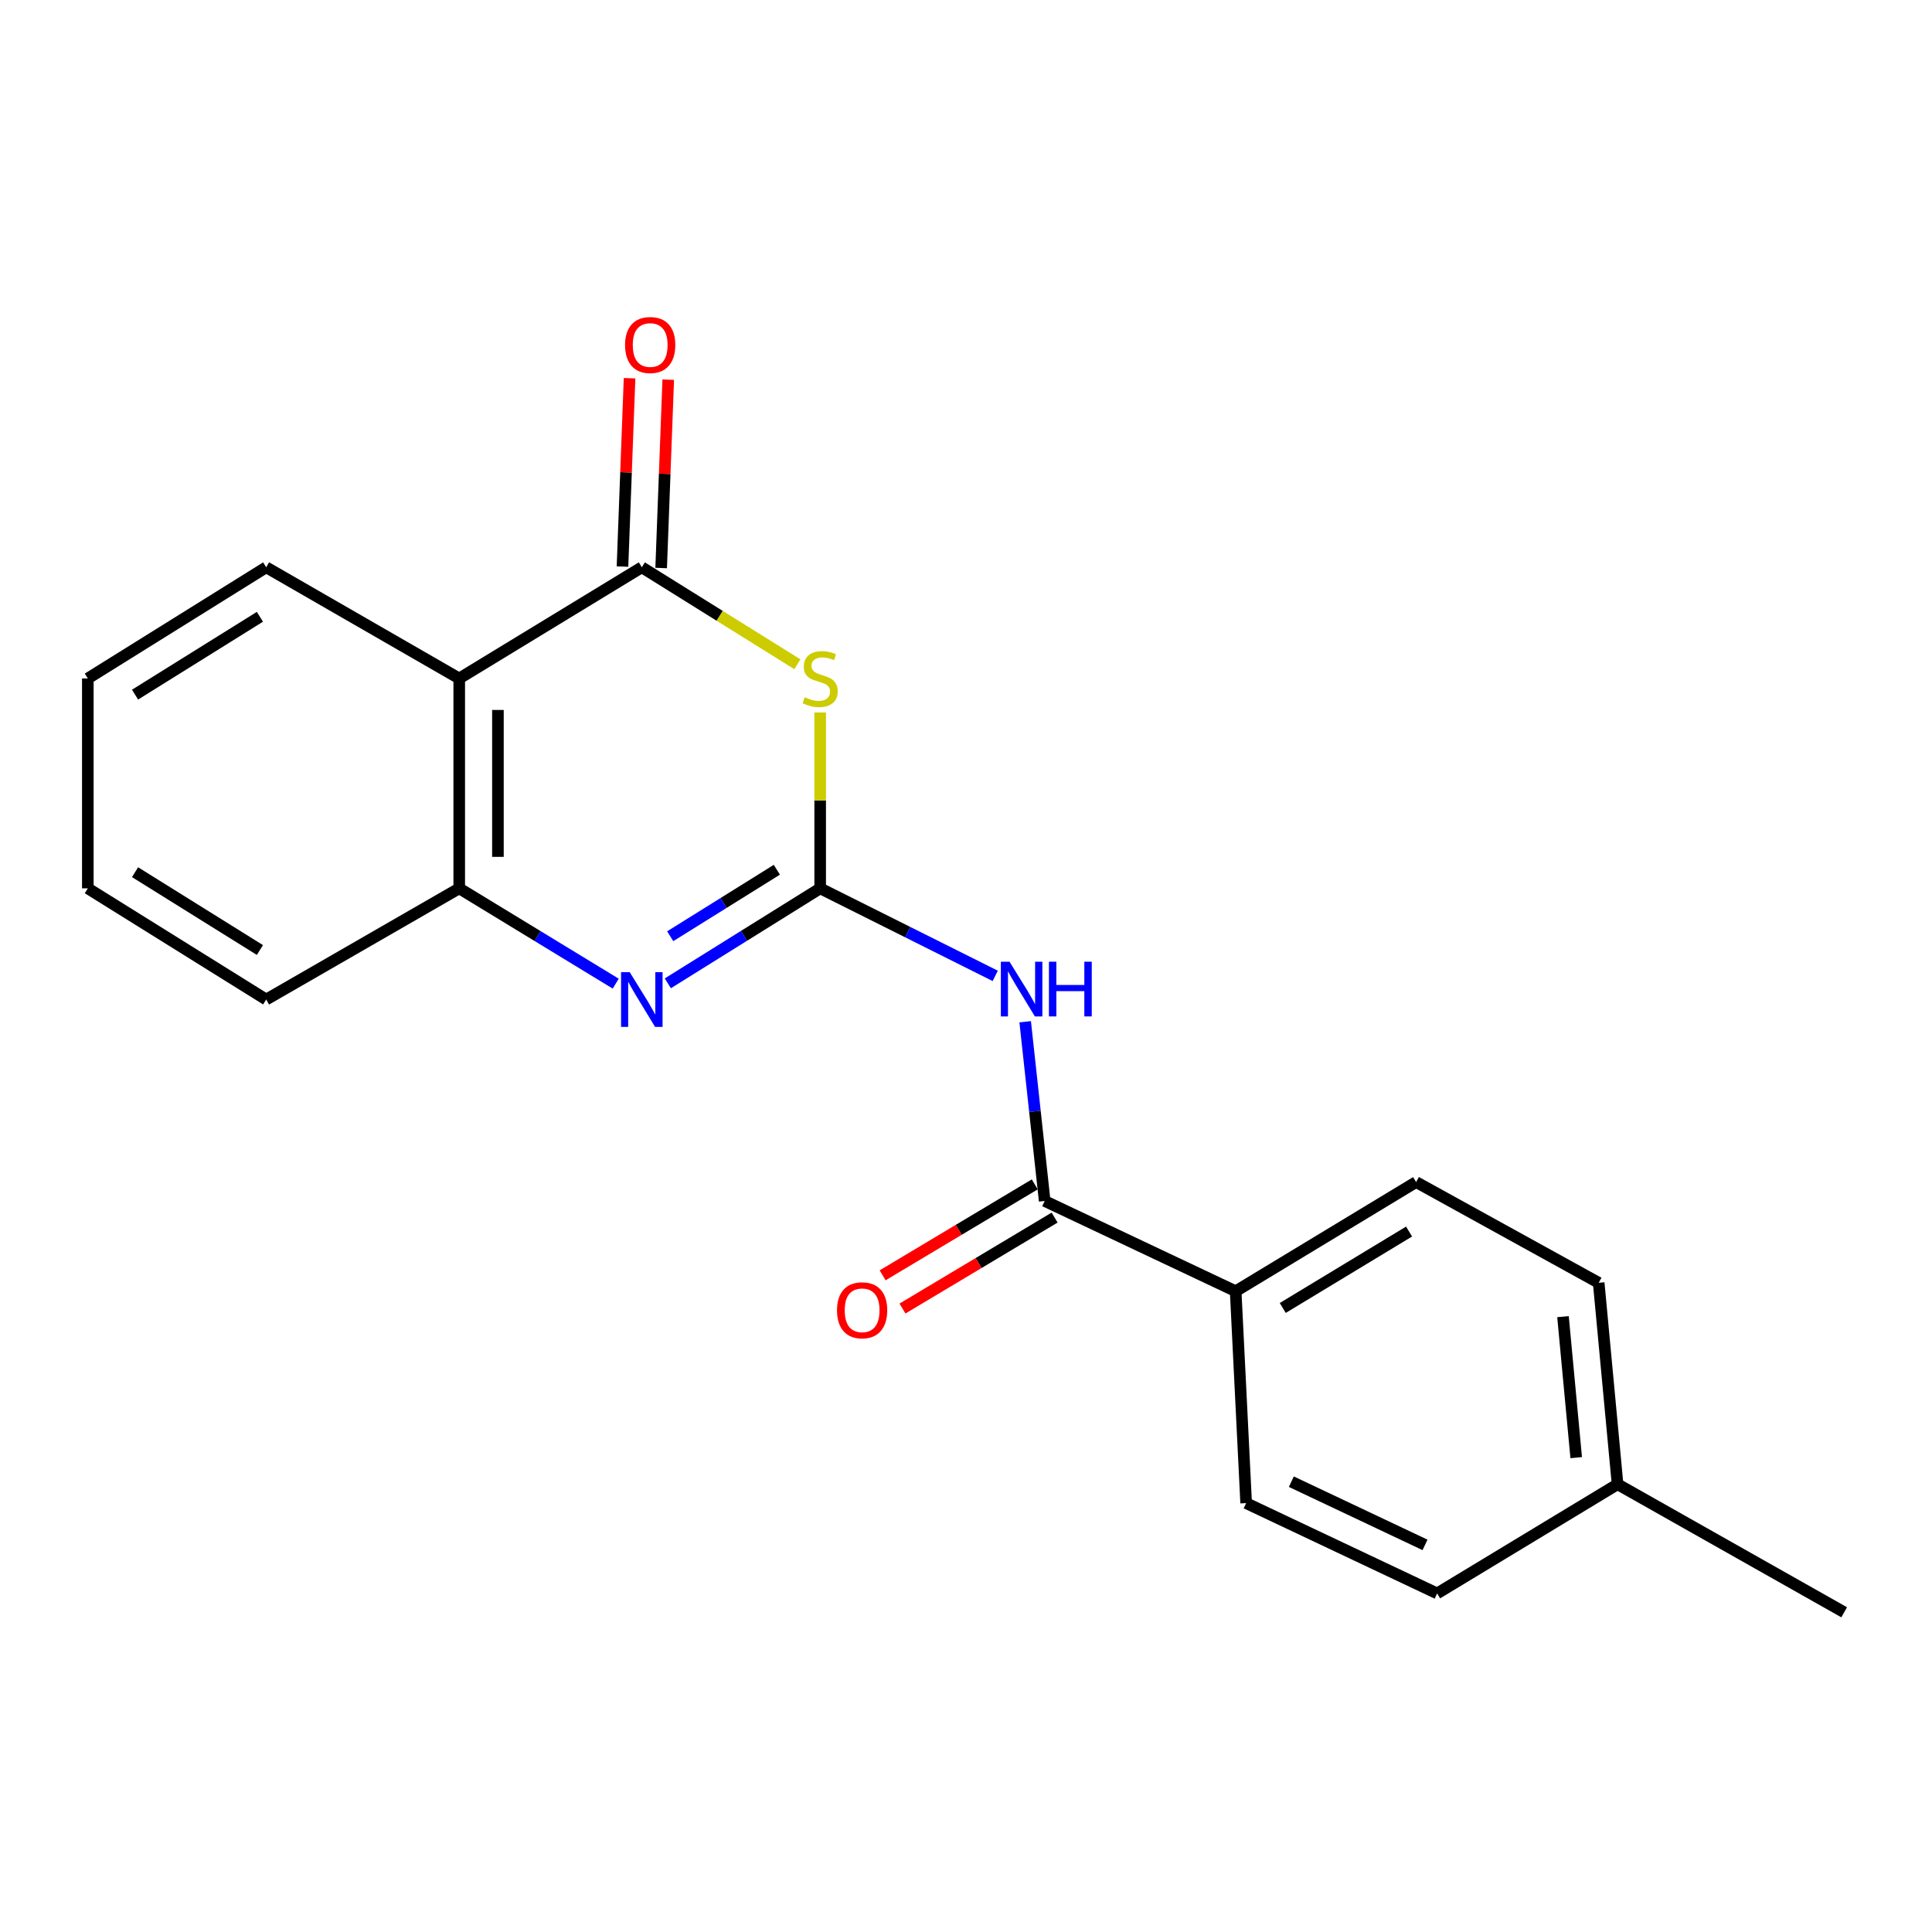 <?xml version='1.0' encoding='iso-8859-1'?>
<svg version='1.1' baseProfile='full'
              xmlns='http://www.w3.org/2000/svg'
                      xmlns:rdkit='http://www.rdkit.org/xml'
                      xmlns:xlink='http://www.w3.org/1999/xlink'
                  xml:space='preserve'
width='1000px' height='1000px' viewBox='0 0 1000 1000'>
<!-- END OF HEADER -->
<rect style='opacity:1.0;fill:#FFFFFF;stroke:none' width='1000' height='1000' x='0' y='0'> </rect>
<path class='bond-0' d='M 424.521,459.806 L 424.521,414.289' style='fill:none;fill-rule:evenodd;stroke:#000000;stroke-width:6px;stroke-linecap:butt;stroke-linejoin:miter;stroke-opacity:1' />
<path class='bond-0' d='M 424.521,414.289 L 424.521,368.773' style='fill:none;fill-rule:evenodd;stroke:#CCCC00;stroke-width:6px;stroke-linecap:butt;stroke-linejoin:miter;stroke-opacity:1' />
<path class='bond-2' d='M 424.521,459.806 L 385.093,484.387' style='fill:none;fill-rule:evenodd;stroke:#000000;stroke-width:6px;stroke-linecap:butt;stroke-linejoin:miter;stroke-opacity:1' />
<path class='bond-2' d='M 385.093,484.387 L 345.665,508.967' style='fill:none;fill-rule:evenodd;stroke:#0000FF;stroke-width:6px;stroke-linecap:butt;stroke-linejoin:miter;stroke-opacity:1' />
<path class='bond-2' d='M 402.096,450.183 L 374.496,467.389' style='fill:none;fill-rule:evenodd;stroke:#000000;stroke-width:6px;stroke-linecap:butt;stroke-linejoin:miter;stroke-opacity:1' />
<path class='bond-2' d='M 374.496,467.389 L 346.896,484.596' style='fill:none;fill-rule:evenodd;stroke:#0000FF;stroke-width:6px;stroke-linecap:butt;stroke-linejoin:miter;stroke-opacity:1' />
<path class='bond-3' d='M 424.521,459.806 L 469.827,482.459' style='fill:none;fill-rule:evenodd;stroke:#000000;stroke-width:6px;stroke-linecap:butt;stroke-linejoin:miter;stroke-opacity:1' />
<path class='bond-3' d='M 469.827,482.459 L 515.133,505.112' style='fill:none;fill-rule:evenodd;stroke:#0000FF;stroke-width:6px;stroke-linecap:butt;stroke-linejoin:miter;stroke-opacity:1' />
<path class='bond-1' d='M 412.721,343.821 L 372.463,318.723' style='fill:none;fill-rule:evenodd;stroke:#CCCC00;stroke-width:6px;stroke-linecap:butt;stroke-linejoin:miter;stroke-opacity:1' />
<path class='bond-1' d='M 372.463,318.723 L 332.205,293.625' style='fill:none;fill-rule:evenodd;stroke:#000000;stroke-width:6px;stroke-linecap:butt;stroke-linejoin:miter;stroke-opacity:1' />
<path class='bond-8' d='M 342.213,294.001 L 344.046,245.257' style='fill:none;fill-rule:evenodd;stroke:#000000;stroke-width:6px;stroke-linecap:butt;stroke-linejoin:miter;stroke-opacity:1' />
<path class='bond-8' d='M 344.046,245.257 L 345.878,196.514' style='fill:none;fill-rule:evenodd;stroke:#FF0000;stroke-width:6px;stroke-linecap:butt;stroke-linejoin:miter;stroke-opacity:1' />
<path class='bond-8' d='M 322.197,293.248 L 324.03,244.505' style='fill:none;fill-rule:evenodd;stroke:#000000;stroke-width:6px;stroke-linecap:butt;stroke-linejoin:miter;stroke-opacity:1' />
<path class='bond-8' d='M 324.03,244.505 L 325.863,195.761' style='fill:none;fill-rule:evenodd;stroke:#FF0000;stroke-width:6px;stroke-linecap:butt;stroke-linejoin:miter;stroke-opacity:1' />
<path class='bond-20' d='M 332.205,293.625 L 237.697,351.177' style='fill:none;fill-rule:evenodd;stroke:#000000;stroke-width:6px;stroke-linecap:butt;stroke-linejoin:miter;stroke-opacity:1' />
<path class='bond-6' d='M 318.699,509.134 L 278.198,484.47' style='fill:none;fill-rule:evenodd;stroke:#0000FF;stroke-width:6px;stroke-linecap:butt;stroke-linejoin:miter;stroke-opacity:1' />
<path class='bond-6' d='M 278.198,484.47 L 237.697,459.806' style='fill:none;fill-rule:evenodd;stroke:#000000;stroke-width:6px;stroke-linecap:butt;stroke-linejoin:miter;stroke-opacity:1' />
<path class='bond-5' d='M 530.629,528.858 L 535.678,575.242' style='fill:none;fill-rule:evenodd;stroke:#0000FF;stroke-width:6px;stroke-linecap:butt;stroke-linejoin:miter;stroke-opacity:1' />
<path class='bond-5' d='M 535.678,575.242 L 540.727,621.625' style='fill:none;fill-rule:evenodd;stroke:#000000;stroke-width:6px;stroke-linecap:butt;stroke-linejoin:miter;stroke-opacity:1' />
<path class='bond-4' d='M 237.697,351.177 L 237.697,459.806' style='fill:none;fill-rule:evenodd;stroke:#000000;stroke-width:6px;stroke-linecap:butt;stroke-linejoin:miter;stroke-opacity:1' />
<path class='bond-4' d='M 257.727,367.471 L 257.727,443.512' style='fill:none;fill-rule:evenodd;stroke:#000000;stroke-width:6px;stroke-linecap:butt;stroke-linejoin:miter;stroke-opacity:1' />
<path class='bond-15' d='M 237.697,351.177 L 137.781,293.625' style='fill:none;fill-rule:evenodd;stroke:#000000;stroke-width:6px;stroke-linecap:butt;stroke-linejoin:miter;stroke-opacity:1' />
<path class='bond-7' d='M 540.727,621.625 L 639.575,668.34' style='fill:none;fill-rule:evenodd;stroke:#000000;stroke-width:6px;stroke-linecap:butt;stroke-linejoin:miter;stroke-opacity:1' />
<path class='bond-9' d='M 535.588,613.03 L 496.216,636.568' style='fill:none;fill-rule:evenodd;stroke:#000000;stroke-width:6px;stroke-linecap:butt;stroke-linejoin:miter;stroke-opacity:1' />
<path class='bond-9' d='M 496.216,636.568 L 456.844,660.107' style='fill:none;fill-rule:evenodd;stroke:#FF0000;stroke-width:6px;stroke-linecap:butt;stroke-linejoin:miter;stroke-opacity:1' />
<path class='bond-9' d='M 545.867,630.221 L 506.494,653.76' style='fill:none;fill-rule:evenodd;stroke:#000000;stroke-width:6px;stroke-linecap:butt;stroke-linejoin:miter;stroke-opacity:1' />
<path class='bond-9' d='M 506.494,653.76 L 467.122,677.299' style='fill:none;fill-rule:evenodd;stroke:#FF0000;stroke-width:6px;stroke-linecap:butt;stroke-linejoin:miter;stroke-opacity:1' />
<path class='bond-16' d='M 237.697,459.806 L 137.781,517.359' style='fill:none;fill-rule:evenodd;stroke:#000000;stroke-width:6px;stroke-linecap:butt;stroke-linejoin:miter;stroke-opacity:1' />
<path class='bond-10' d='M 639.575,668.34 L 732.97,611.833' style='fill:none;fill-rule:evenodd;stroke:#000000;stroke-width:6px;stroke-linecap:butt;stroke-linejoin:miter;stroke-opacity:1' />
<path class='bond-10' d='M 663.953,677.001 L 729.329,637.446' style='fill:none;fill-rule:evenodd;stroke:#000000;stroke-width:6px;stroke-linecap:butt;stroke-linejoin:miter;stroke-opacity:1' />
<path class='bond-11' d='M 639.575,668.34 L 645.005,778.015' style='fill:none;fill-rule:evenodd;stroke:#000000;stroke-width:6px;stroke-linecap:butt;stroke-linejoin:miter;stroke-opacity:1' />
<path class='bond-13' d='M 732.97,611.833 L 827.478,663.978' style='fill:none;fill-rule:evenodd;stroke:#000000;stroke-width:6px;stroke-linecap:butt;stroke-linejoin:miter;stroke-opacity:1' />
<path class='bond-12' d='M 645.005,778.015 L 743.853,824.751' style='fill:none;fill-rule:evenodd;stroke:#000000;stroke-width:6px;stroke-linecap:butt;stroke-linejoin:miter;stroke-opacity:1' />
<path class='bond-12' d='M 668.394,766.917 L 737.588,799.633' style='fill:none;fill-rule:evenodd;stroke:#000000;stroke-width:6px;stroke-linecap:butt;stroke-linejoin:miter;stroke-opacity:1' />
<path class='bond-14' d='M 743.853,824.751 L 837.248,768.244' style='fill:none;fill-rule:evenodd;stroke:#000000;stroke-width:6px;stroke-linecap:butt;stroke-linejoin:miter;stroke-opacity:1' />
<path class='bond-22' d='M 827.478,663.978 L 837.248,768.244' style='fill:none;fill-rule:evenodd;stroke:#000000;stroke-width:6px;stroke-linecap:butt;stroke-linejoin:miter;stroke-opacity:1' />
<path class='bond-22' d='M 809.001,681.486 L 815.84,754.473' style='fill:none;fill-rule:evenodd;stroke:#000000;stroke-width:6px;stroke-linecap:butt;stroke-linejoin:miter;stroke-opacity:1' />
<path class='bond-17' d='M 837.248,768.244 L 954.545,834.521' style='fill:none;fill-rule:evenodd;stroke:#000000;stroke-width:6px;stroke-linecap:butt;stroke-linejoin:miter;stroke-opacity:1' />
<path class='bond-21' d='M 137.781,293.625 L 45.455,351.177' style='fill:none;fill-rule:evenodd;stroke:#000000;stroke-width:6px;stroke-linecap:butt;stroke-linejoin:miter;stroke-opacity:1' />
<path class='bond-21' d='M 134.528,319.255 L 69.899,359.542' style='fill:none;fill-rule:evenodd;stroke:#000000;stroke-width:6px;stroke-linecap:butt;stroke-linejoin:miter;stroke-opacity:1' />
<path class='bond-19' d='M 137.781,517.359 L 45.455,459.806' style='fill:none;fill-rule:evenodd;stroke:#000000;stroke-width:6px;stroke-linecap:butt;stroke-linejoin:miter;stroke-opacity:1' />
<path class='bond-19' d='M 134.528,491.728 L 69.899,451.441' style='fill:none;fill-rule:evenodd;stroke:#000000;stroke-width:6px;stroke-linecap:butt;stroke-linejoin:miter;stroke-opacity:1' />
<path class='bond-18' d='M 45.455,351.177 L 45.455,459.806' style='fill:none;fill-rule:evenodd;stroke:#000000;stroke-width:6px;stroke-linecap:butt;stroke-linejoin:miter;stroke-opacity:1' />
<path  class='atom-1' d='M 416.521 360.897
Q 416.841 361.017, 418.161 361.577
Q 419.481 362.137, 420.921 362.497
Q 422.401 362.817, 423.841 362.817
Q 426.521 362.817, 428.081 361.537
Q 429.641 360.217, 429.641 357.937
Q 429.641 356.377, 428.841 355.417
Q 428.081 354.457, 426.881 353.937
Q 425.681 353.417, 423.681 352.817
Q 421.161 352.057, 419.641 351.337
Q 418.161 350.617, 417.081 349.097
Q 416.041 347.577, 416.041 345.017
Q 416.041 341.457, 418.441 339.257
Q 420.881 337.057, 425.681 337.057
Q 428.961 337.057, 432.681 338.617
L 431.761 341.697
Q 428.361 340.297, 425.801 340.297
Q 423.041 340.297, 421.521 341.457
Q 420.001 342.577, 420.041 344.537
Q 420.041 346.057, 420.801 346.977
Q 421.601 347.897, 422.721 348.417
Q 423.881 348.937, 425.801 349.537
Q 428.361 350.337, 429.881 351.137
Q 431.401 351.937, 432.481 353.577
Q 433.601 355.177, 433.601 357.937
Q 433.601 361.857, 430.961 363.977
Q 428.361 366.057, 424.001 366.057
Q 421.481 366.057, 419.561 365.497
Q 417.681 364.977, 415.441 364.057
L 416.521 360.897
' fill='#CCCC00'/>
<path  class='atom-3' d='M 325.945 503.199
L 335.225 518.199
Q 336.145 519.679, 337.625 522.359
Q 339.105 525.039, 339.185 525.199
L 339.185 503.199
L 342.945 503.199
L 342.945 531.519
L 339.065 531.519
L 329.105 515.119
Q 327.945 513.199, 326.705 510.999
Q 325.505 508.799, 325.145 508.119
L 325.145 531.519
L 321.465 531.519
L 321.465 503.199
L 325.945 503.199
' fill='#0000FF'/>
<path  class='atom-4' d='M 522.527 497.779
L 531.807 512.779
Q 532.727 514.259, 534.207 516.939
Q 535.687 519.619, 535.767 519.779
L 535.767 497.779
L 539.527 497.779
L 539.527 526.099
L 535.647 526.099
L 525.687 509.699
Q 524.527 507.779, 523.287 505.579
Q 522.087 503.379, 521.727 502.699
L 521.727 526.099
L 518.047 526.099
L 518.047 497.779
L 522.527 497.779
' fill='#0000FF'/>
<path  class='atom-4' d='M 542.927 497.779
L 546.767 497.779
L 546.767 509.819
L 561.247 509.819
L 561.247 497.779
L 565.087 497.779
L 565.087 526.099
L 561.247 526.099
L 561.247 513.019
L 546.767 513.019
L 546.767 526.099
L 542.927 526.099
L 542.927 497.779
' fill='#0000FF'/>
<path  class='atom-9' d='M 323.534 178.577
Q 323.534 171.777, 326.894 167.977
Q 330.254 164.177, 336.534 164.177
Q 342.814 164.177, 346.174 167.977
Q 349.534 171.777, 349.534 178.577
Q 349.534 185.457, 346.134 189.377
Q 342.734 193.257, 336.534 193.257
Q 330.294 193.257, 326.894 189.377
Q 323.534 185.497, 323.534 178.577
M 336.534 190.057
Q 340.854 190.057, 343.174 187.177
Q 345.534 184.257, 345.534 178.577
Q 345.534 173.017, 343.174 170.217
Q 340.854 167.377, 336.534 167.377
Q 332.214 167.377, 329.854 170.177
Q 327.534 172.977, 327.534 178.577
Q 327.534 184.297, 329.854 187.177
Q 332.214 190.057, 336.534 190.057
' fill='#FF0000'/>
<path  class='atom-10' d='M 433.231 678.201
Q 433.231 671.401, 436.591 667.601
Q 439.951 663.801, 446.231 663.801
Q 452.511 663.801, 455.871 667.601
Q 459.231 671.401, 459.231 678.201
Q 459.231 685.081, 455.831 689.001
Q 452.431 692.881, 446.231 692.881
Q 439.991 692.881, 436.591 689.001
Q 433.231 685.121, 433.231 678.201
M 446.231 689.681
Q 450.551 689.681, 452.871 686.801
Q 455.231 683.881, 455.231 678.201
Q 455.231 672.641, 452.871 669.841
Q 450.551 667.001, 446.231 667.001
Q 441.911 667.001, 439.551 669.801
Q 437.231 672.601, 437.231 678.201
Q 437.231 683.921, 439.551 686.801
Q 441.911 689.681, 446.231 689.681
' fill='#FF0000'/>
</svg>
